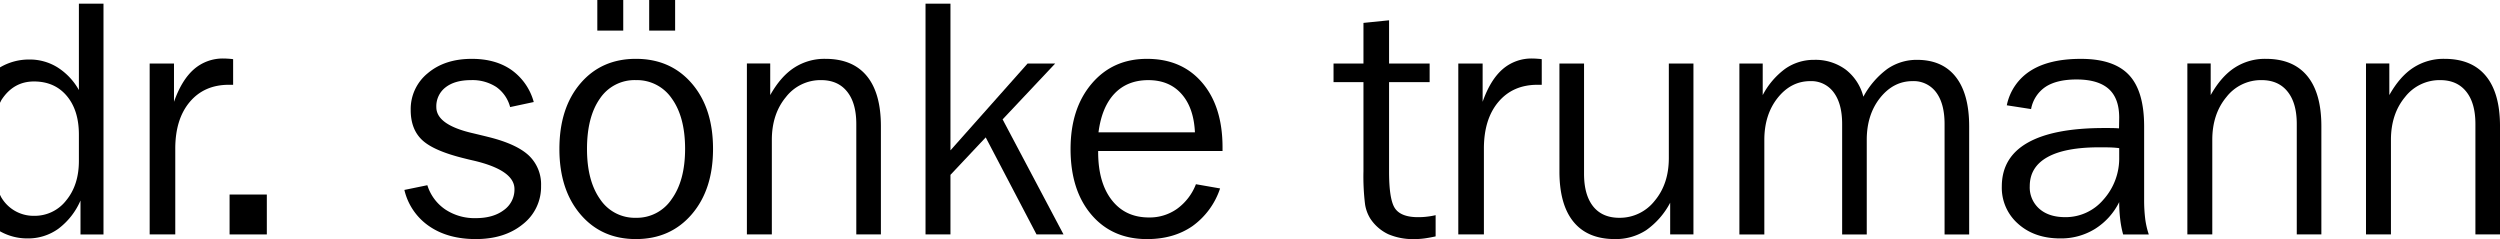 <svg id="trumann-schriftzug" xmlns="http://www.w3.org/2000/svg" xmlns:xlink="http://www.w3.org/1999/xlink" width="960" height="91.809" viewBox="0 0 960 91.809">
  <defs>
    <clipPath id="clip-path">
      <rect id="Rechteck_15" data-name="Rechteck 15" width="960" height="91.809" fill="none"/>
    </clipPath>
  </defs>
  <g id="Gruppe_9" data-name="Gruppe 9" clip-path="url(#clip-path)">
    <path id="Pfad_100" data-name="Pfad 100" d="M10.252,71.555V5.921h9.34v14.71Q22.568,12.2,27.3,8.09A16.841,16.841,0,0,1,38.747,4.009q1.06,0,3.173.191a1.91,1.91,0,0,0,.381.062v9.833H40.687q-9.485,0-15.046,6.6T20.085,38.654v32.9Z" transform="translate(47.22 18.463)"/>
    <rect id="Rechteck_14" data-name="Rechteck 14" width="14.301" height="15.321" transform="translate(88.159 74.7)"/>
    <path id="Pfad_101" data-name="Pfad 101" d="M27.7,54.362l8.813-1.811a17.568,17.568,0,0,0,6.873,9.3A20.324,20.324,0,0,0,55.13,65.193q6.677,0,10.752-3.083a9.647,9.647,0,0,0,4.087-8.067q0-7.215-15.517-10.9c-1.469-.336-2.6-.594-3.386-.807Q39.159,39.462,34.64,35.313T30.127,23.675A17.7,17.7,0,0,1,36.681,9.543q6.542-5.525,16.941-5.511,9.1,0,15.215,4.277a22.265,22.265,0,0,1,8.538,12.3l-9.07,1.94a13.626,13.626,0,0,0-5.342-7.731,16.827,16.827,0,0,0-9.7-2.618c-4.126,0-7.361.919-9.749,2.769a9.136,9.136,0,0,0-3.549,7.6q0,6.87,14.34,10.091c2.45.594,4.345,1.043,5.684,1.385,7.192,1.783,12.344,4.148,15.495,7.1a15.255,15.255,0,0,1,4.7,11.644A18.18,18.18,0,0,1,73.2,67.514Q66.21,73.232,55.13,73.238q-10.721,0-17.917-4.956A23.241,23.241,0,0,1,27.7,54.362" transform="translate(127.585 18.569)"/>
    <path id="Pfad_102" data-name="Pfad 102" d="M67.688,83.635a16.062,16.062,0,0,0,13.746-7.17Q86.58,69.309,86.585,57.2q0-12.285-5.107-19.369a16.18,16.18,0,0,0-13.791-7.064A16,16,0,0,0,53.9,37.818c-3.319,4.7-4.984,11.15-4.984,19.385,0,8.151,1.682,14.576,5.051,19.324a15.978,15.978,0,0,0,13.723,7.108m0,8.174q-13.219,0-21.3-9.513T38.318,57.2q0-15.708,8.067-25.154t21.3-9.452q13.345,0,21.493,9.474T97.31,57.2q0,15.582-8.168,25.092T67.688,91.809M72.795,0h9.962V11.75H72.795ZM52.877,0h9.956V11.75H52.877Z" transform="translate(176.492 -0.002)"/>
    <path id="Pfad_103" data-name="Pfad 103" d="M51.161,71.454V5.819h8.958V17.951c2.663-4.743,5.724-8.258,9.194-10.511A21.326,21.326,0,0,1,81.3,4.031q10.469,0,15.893,6.576c3.621,4.384,5.427,10.836,5.427,19.307v41.54H93.172V29.039q0-8.047-3.532-12.428Q86.125,12.2,79.634,12.2A16.81,16.81,0,0,0,66.14,18.719c-3.593,4.339-5.4,9.833-5.4,16.425v36.31Z" transform="translate(235.646 18.564)"/>
    <path id="Pfad_104" data-name="Pfad 104" d="M63.4,88.87V.25h9.575V56.585L102.6,23.235h10.6L93,44.689,116.39,88.87H106.024L86.51,51.607,72.972,65.992V88.87Z" transform="translate(292.003 1.151)"/>
    <path id="Pfad_105" data-name="Pfad 105" d="M130.748,53.791A29.029,29.029,0,0,1,120.131,68.26q-7.215,4.987-17.435,4.984-13.4,0-21.387-9.407t-7.977-25.2q0-15.515,8.106-25.07T102.7,4.032q13.345,0,21.157,9.132,7.82,9.157,7.832,24.812v1.43H83.927v.381c0,7.832,1.743,14,5.214,18.449q5.205,6.71,14.3,6.7A18.142,18.142,0,0,0,114.256,61.6a20.916,20.916,0,0,0,7.215-9.429ZM84.056,32.252h37.033c-.3-6.279-2-11.2-5.152-14.749-3.128-3.532-7.389-5.3-12.748-5.3S93.5,13.927,90.228,17.352q-4.919,5.18-6.172,14.9" transform="translate(337.765 18.569)"/>
    <path id="Pfad_106" data-name="Pfad 106" d="M102.837,59.255V25.142H91.345V17.989h11.492V2.393l9.833-1v16.6h15.579v7.153H112.67v34.37c0,7.3.785,12.025,2.36,14.211s4.49,3.263,8.729,3.263a27.065,27.065,0,0,0,3.683-.219,27.392,27.392,0,0,0,3.106-.549V84.37c-1.407.32-2.809.572-4.171.768a28.8,28.8,0,0,1-3.98.275,24.01,24.01,0,0,1-10.068-1.895,16.9,16.9,0,0,1-6.811-5.9,14.6,14.6,0,0,1-2.063-5.533,87.983,87.983,0,0,1-.617-12.832" transform="translate(420.732 6.4)"/>
    <path id="Pfad_107" data-name="Pfad 107" d="M99.891,71.555V5.921h9.345v14.71q2.96-8.434,7.7-12.541a16.866,16.866,0,0,1,11.453-4.081c.706,0,1.76.062,3.167.191a1.91,1.91,0,0,0,.381.062v9.833H130.32q-9.485,0-15.046,6.6t-5.55,17.962v32.9Z" transform="translate(460.095 18.463)"/>
    <path id="Pfad_108" data-name="Pfad 108" d="M158.281,4.35V69.985h-8.936V57.809a29.867,29.867,0,0,1-9.2,10.539,21.424,21.424,0,0,1-12,3.425q-10.469,0-15.893-6.6t-5.432-19.324V4.35h9.452V46.726q0,8.073,3.492,12.49,3.507,4.373,10.04,4.384a17.035,17.035,0,0,0,13.583-6.514q5.457-6.509,5.443-16.47V4.35Z" transform="translate(492.001 20.034)"/>
    <path id="Pfad_109" data-name="Pfad 109" d="M166.752,18.255a32.206,32.206,0,0,1,9.194-10.663A19.783,19.783,0,0,1,187.354,4.1q9.738,0,14.878,6.553t5.146,18.965V71.142h-9.446v-42.4c0-5.253-1.088-9.295-3.235-12.171a10.711,10.711,0,0,0-9.048-4.3c-4.916,0-9.065,2.153-12.49,6.447q-5.113,6.45-5.107,16.134V71.142H158.6v-42.4c0-5.214-1.088-9.255-3.235-12.131a10.61,10.61,0,0,0-8.981-4.339c-4.961,0-9.132,2.153-12.557,6.447q-5.1,6.45-5.107,16.134V71.142h-9.575V5.507H128.1V17.638a29.447,29.447,0,0,1,8.728-10.175A19.119,19.119,0,0,1,147.854,4.1a19.538,19.538,0,0,1,12.064,3.706,19.013,19.013,0,0,1,6.834,10.45" transform="translate(548.783 18.882)"/>
    <path id="Pfad_110" data-name="Pfad 110" d="M183.707,71.455a37.643,37.643,0,0,1-1.127-5.875,54.389,54.389,0,0,1-.381-6.553,25.424,25.424,0,0,1-9.323,10.321,24.768,24.768,0,0,1-13.3,3.638q-9.923,0-16.2-5.617a18.357,18.357,0,0,1-6.256-14.323q0-11.175,9.939-16.812,9.965-5.651,29.454-5.64c1.553,0,2.7,0,3.492.022.807.022,1.508.062,2.125.107l.067-4.109q0-7.442-4.042-11.044c-2.708-2.4-6.811-3.621-12.344-3.621-5.023,0-8.981.942-11.834,2.792a13.072,13.072,0,0,0-5.617,8.572l-9.323-1.446a20.482,20.482,0,0,1,9.239-13.342q7.148-4.5,19.257-4.49,12.647,0,18.449,6.217,5.785,6.189,5.791,19.666V58.023a59.431,59.431,0,0,0,.426,7.557,31.247,31.247,0,0,0,1.362,5.875ZM182.2,38.318c-.959-.129-1.962-.213-3.022-.258S176.559,38,174.535,38q-13.152,0-19.918,3.79t-6.766,11.15a10.909,10.909,0,0,0,3.677,8.661c2.45,2.153,5.769,3.218,9.984,3.218a19.022,19.022,0,0,0,14.643-6.75A23.7,23.7,0,0,0,182.2,41.721Z" transform="translate(631.575 18.569)"/>
    <path id="Pfad_111" data-name="Pfad 111" d="M149.831,71.454V5.819h8.958V17.951c2.663-4.743,5.724-8.258,9.194-10.511a21.326,21.326,0,0,1,11.986-3.408q10.469,0,15.893,6.576c3.621,4.384,5.427,10.836,5.427,19.307v41.54h-9.446V29.039q0-8.047-3.532-12.428Q184.8,12.2,178.3,12.2a16.792,16.792,0,0,0-13.488,6.514c-3.6,4.339-5.41,9.833-5.41,16.425v36.31Z" transform="translate(690.117 18.564)"/>
    <path id="Pfad_112" data-name="Pfad 112" d="M162.067,71.454V5.819h8.958V17.951c2.663-4.743,5.724-8.258,9.194-10.511A21.321,21.321,0,0,1,192.2,4.031q10.478,0,15.9,6.576c3.621,4.384,5.427,10.836,5.427,19.307v41.54h-9.446V29.039q0-8.047-3.532-12.428Q197.031,12.2,190.54,12.2a16.81,16.81,0,0,0-13.494,6.514c-3.593,4.339-5.4,9.833-5.4,16.425v36.31Z" transform="translate(746.476 18.564)"/>
    <path id="Pfad_113" data-name="Pfad 113" d="M30.295.251V33.427A24.365,24.365,0,0,0,22.059,24.7a20.2,20.2,0,0,0-10.836-3A21.834,21.834,0,0,0,0,24.727V38.321c.224-.4.4-.852.65-1.228q4.591-6.963,12.384-6.963,7.921,0,12.58,5.511,4.692,5.525,4.681,14.94V60.627c0,6.195-1.643,11.262-4.894,15.2a15.245,15.245,0,0,1-12.238,5.892A14.334,14.334,0,0,1,.65,74.889C.4,74.519.224,74.065,0,73.672V87.659A21.214,21.214,0,0,0,10.584,90.4a19.805,19.805,0,0,0,11.834-3.722,26.879,26.879,0,0,0,8.493-10.831V88.87h8.829V.251Z" transform="translate(0 1.154)"/>
  </g>
</svg>
